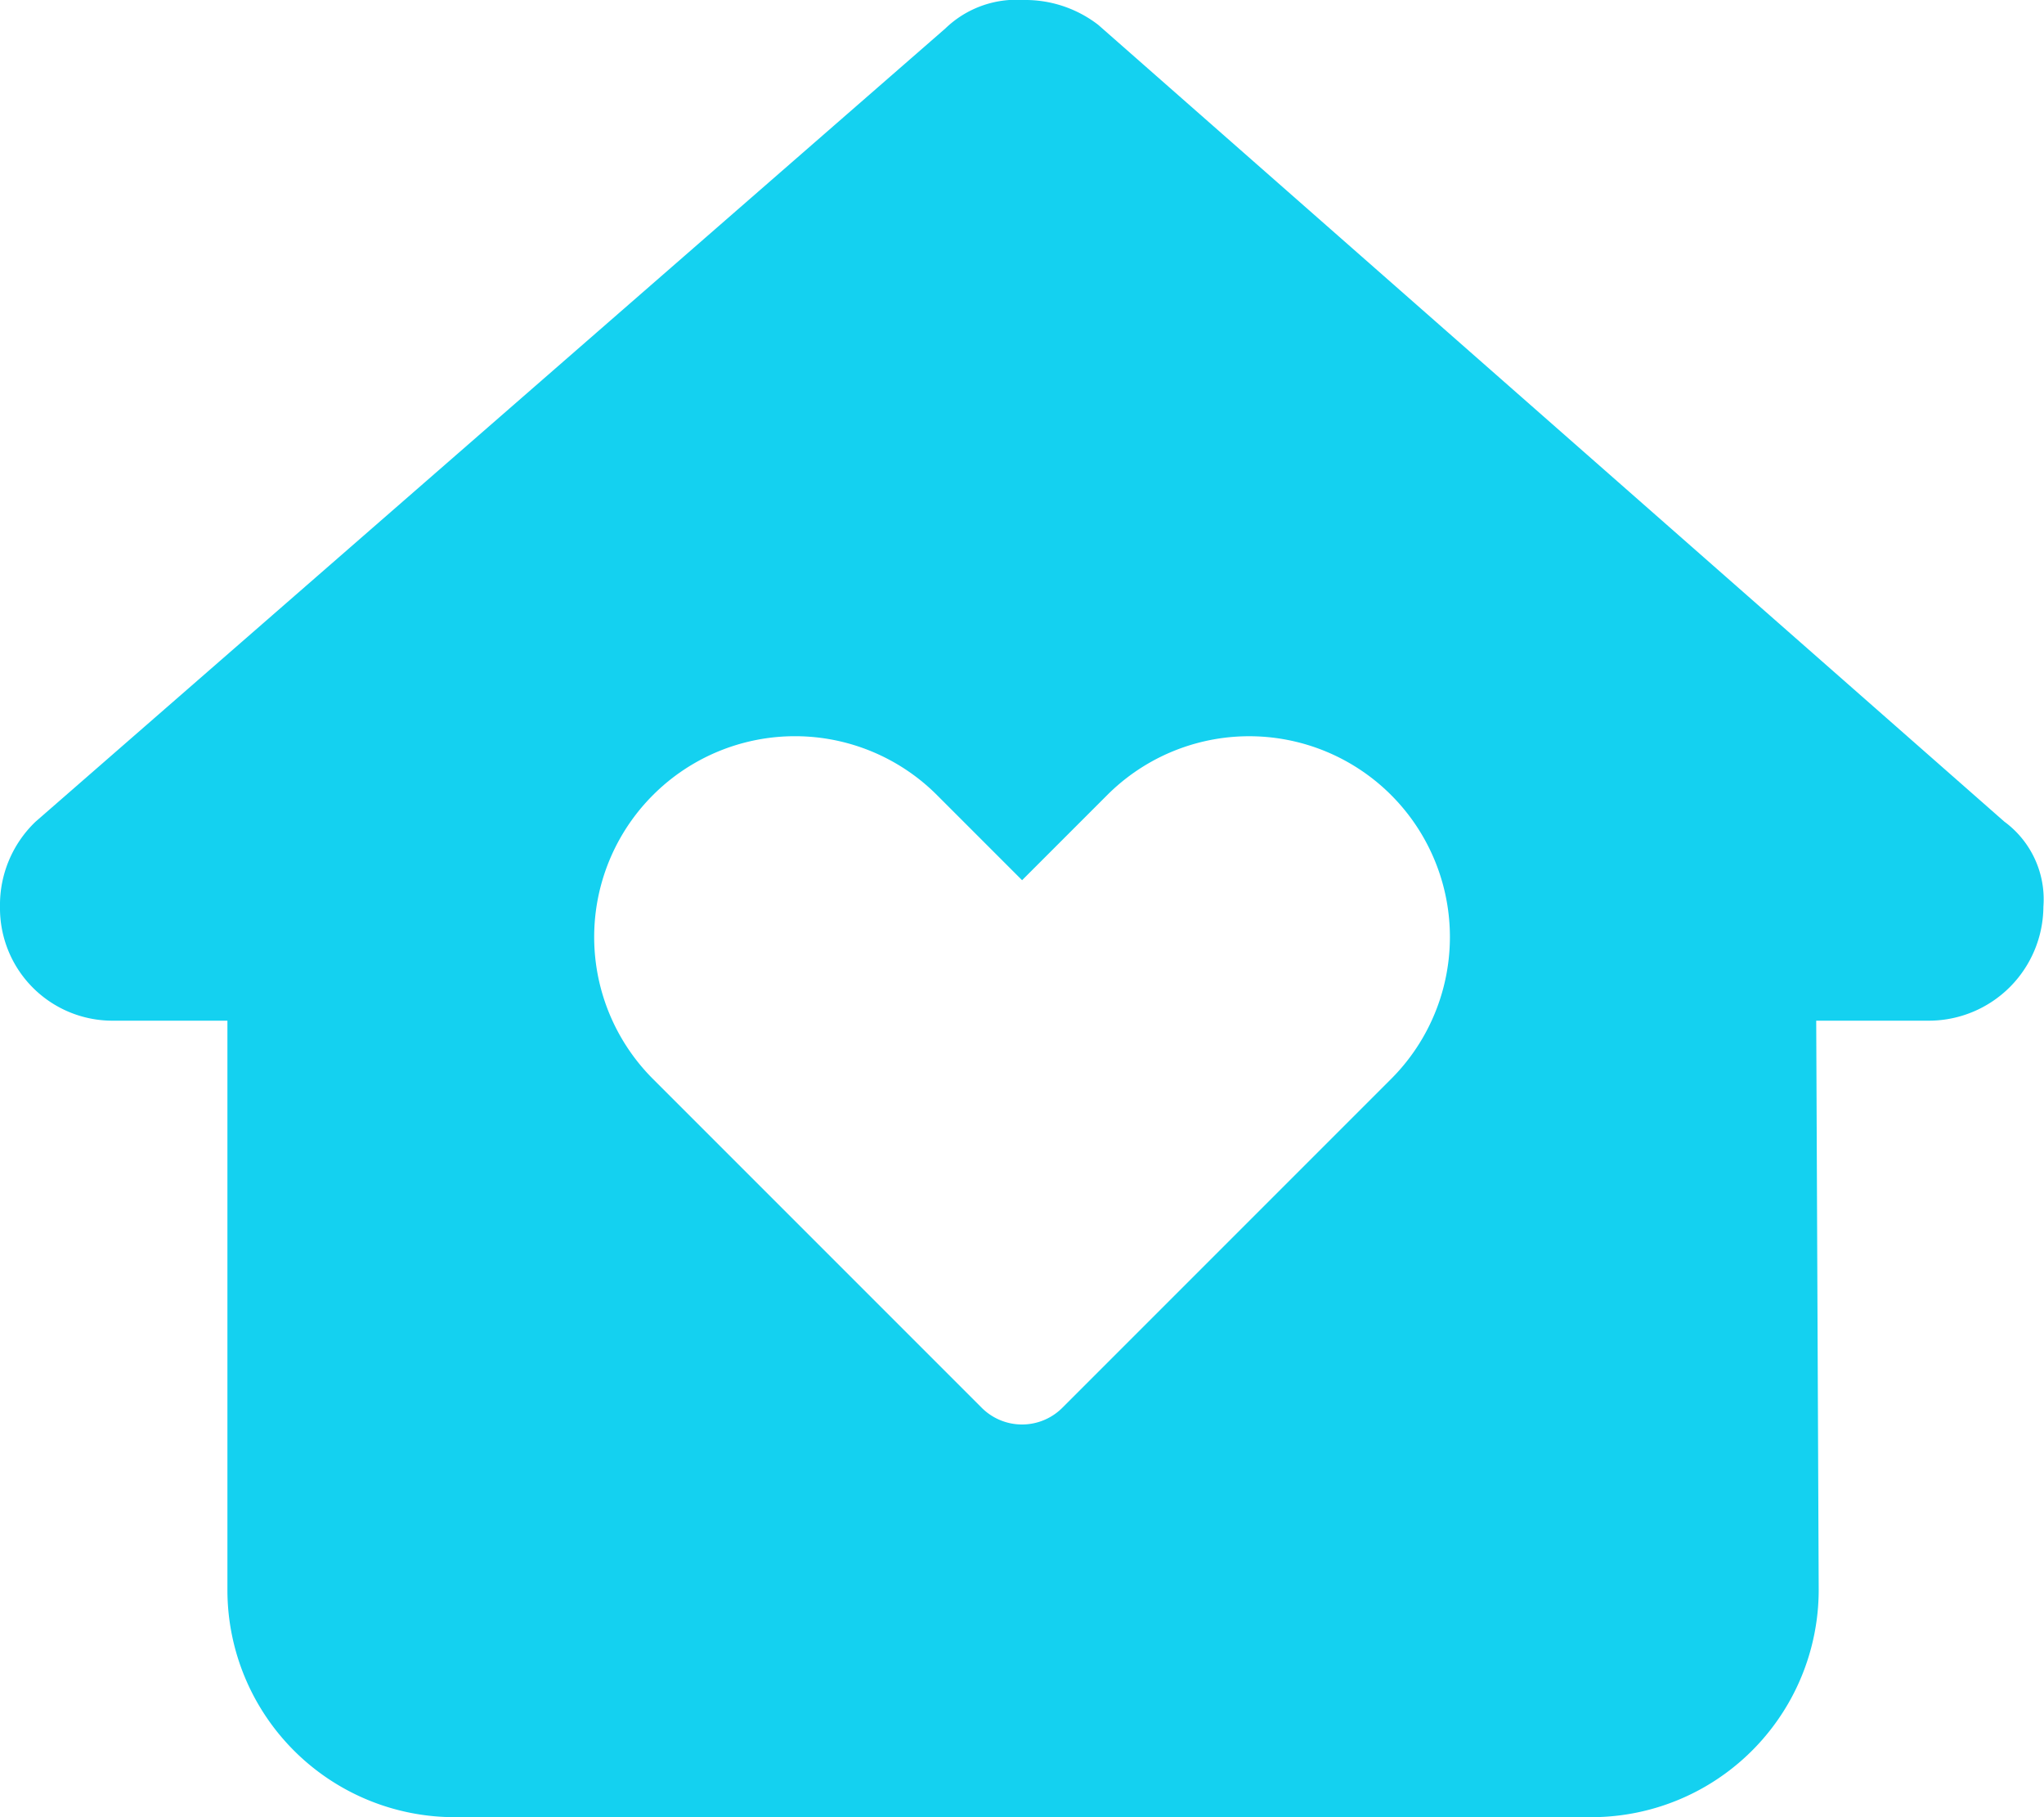 <svg xmlns="http://www.w3.org/2000/svg" width="33.749" height="30" viewBox="0 0 33.749 30"><path d="M29.988-9.4l.041,9.381a3.754,3.754,0,0,1-3.75,3.768H7.506A3.752,3.752,0,0,1,3.755,0V-9.4H1.878A1.857,1.857,0,0,1,0-11.279a1.9,1.9,0,0,1,.587-1.406L15.609-25.78a1.688,1.688,0,0,1,1.289-.47,1.971,1.971,0,0,1,1.236.411L33.094-12.686a1.591,1.591,0,0,1,.645,1.406A1.893,1.893,0,0,1,31.863-9.4ZM17.537-3.006l5.432-5.432a3.314,3.314,0,0,0,0-4.687,3.314,3.314,0,0,0-4.687,0l-1.406,1.406-1.406-1.406a3.314,3.314,0,0,0-4.688,0,3.314,3.314,0,0,0,0,4.688l5.432,5.432A.941.941,0,0,0,17.537-3.006Z" transform="translate(0 26.25)" fill="#14d1f0"/></svg>